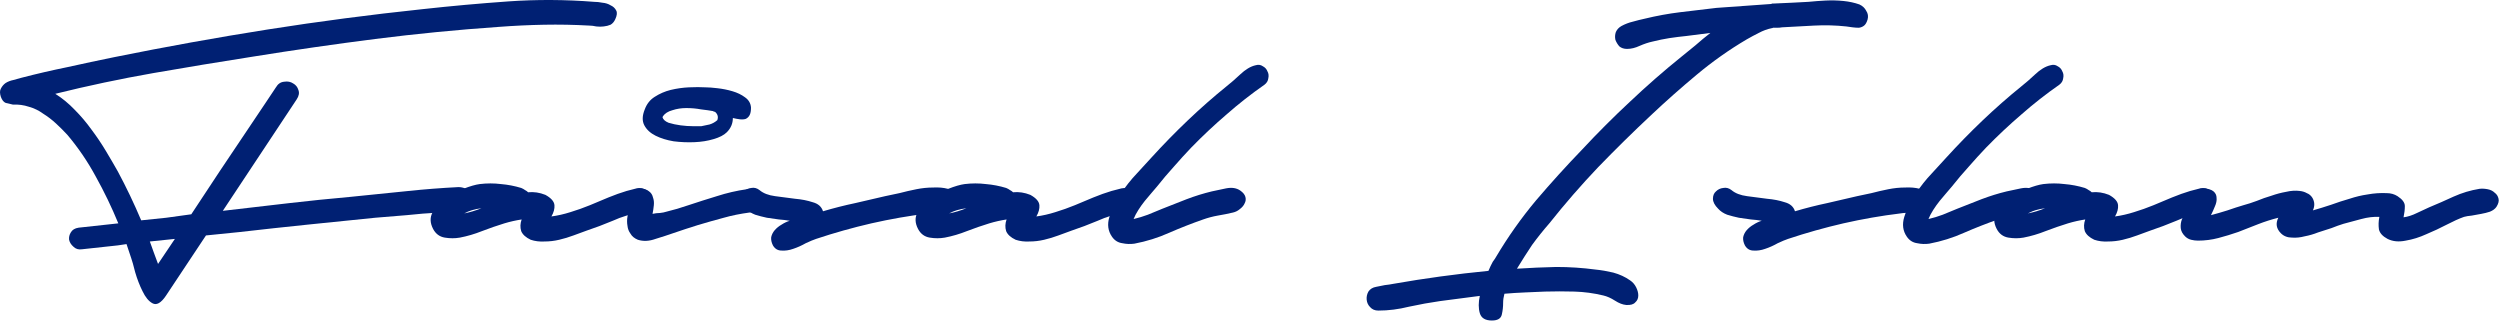 <svg width="546" height="70" viewBox="0 0 546 70" fill="none" xmlns="http://www.w3.org/2000/svg">
<path d="M481.271 41.143C482.277 41.205 483 41.425 483.44 41.803C483.88 42.18 484.1 42.651 484.1 43.217C484.163 43.783 484.037 44.412 483.723 45.103C483.471 45.732 483.189 46.361 482.874 46.989C484.069 46.675 485.263 46.329 486.458 45.952C487.715 45.512 488.878 45.135 489.947 44.821C490.89 44.569 491.865 44.255 492.871 43.877C493.939 43.437 495.008 43.06 496.077 42.746C497.146 42.369 498.215 42.086 499.283 41.897C500.352 41.645 501.358 41.583 502.301 41.708C502.867 41.771 503.37 41.928 503.81 42.18C504.313 42.369 504.722 42.714 505.036 43.217C505.539 44.097 505.57 45.009 505.13 45.952C506.451 45.575 507.771 45.166 509.091 44.726C510.474 44.223 511.826 43.783 513.146 43.406C514.467 42.966 515.787 42.651 517.107 42.463C518.49 42.211 519.873 42.117 521.257 42.18C522.137 42.18 522.923 42.4 523.614 42.84C524.683 43.532 525.217 44.255 525.217 45.009C525.217 45.764 525.123 46.581 524.935 47.461C525.878 47.335 526.852 47.021 527.858 46.518C528.927 46.015 529.807 45.606 530.499 45.292C532.322 44.538 534.114 43.752 535.874 42.934C537.697 42.117 539.583 41.551 541.532 41.237C542.098 41.174 542.695 41.205 543.324 41.331C543.953 41.457 544.456 41.708 544.833 42.086C545.273 42.4 545.556 42.84 545.682 43.406C545.808 43.909 545.65 44.506 545.21 45.198C544.896 45.638 544.424 45.984 543.796 46.235C543.23 46.424 542.601 46.581 541.91 46.707C541.218 46.832 540.526 46.958 539.835 47.084C539.143 47.147 538.577 47.241 538.137 47.367C537.069 47.744 535.811 48.31 534.365 49.064C532.919 49.819 531.442 50.51 529.933 51.139C528.424 51.831 526.915 52.302 525.406 52.554C523.897 52.868 522.577 52.742 521.445 52.176C520.376 51.611 519.748 50.919 519.559 50.102C519.433 49.221 519.465 48.31 519.653 47.367C518.396 47.304 517.076 47.461 515.693 47.838C514.309 48.215 513.021 48.561 511.826 48.876C511.009 49.127 510.129 49.441 509.186 49.819C508.242 50.133 507.268 50.447 506.262 50.762C505.319 51.139 504.344 51.422 503.339 51.611C502.396 51.862 501.484 51.956 500.604 51.893C499.598 51.893 498.78 51.579 498.152 50.95C497.146 49.944 496.957 48.813 497.586 47.555C496.077 47.933 494.6 48.404 493.154 48.97C491.708 49.536 490.261 50.102 488.815 50.667C487.369 51.17 485.923 51.611 484.477 51.988C483.031 52.365 481.554 52.554 480.045 52.554C479.542 52.554 479.039 52.491 478.536 52.365C478.033 52.239 477.593 51.988 477.216 51.611C476.65 51.045 476.336 50.447 476.273 49.819C476.21 49.127 476.304 48.467 476.556 47.838C476.807 47.147 477.122 46.487 477.499 45.858C477.876 45.229 478.253 44.632 478.63 44.066C478.568 43.374 478.788 42.714 479.291 42.086C479.731 41.457 480.391 41.143 481.271 41.143Z" fill="#002073"/>
<path d="M455.323 41.048C455.637 41.174 455.92 41.331 456.171 41.52C456.423 41.646 456.643 41.803 456.831 41.991C458.089 41.866 459.346 42.054 460.604 42.557C461.861 43.249 462.521 44.003 462.584 44.821C462.647 45.575 462.427 46.392 461.924 47.273C463.307 47.084 464.69 46.77 466.073 46.329C467.519 45.889 468.934 45.386 470.317 44.821C471.7 44.255 473.052 43.689 474.372 43.123C475.755 42.557 477.076 42.086 478.333 41.709C479.025 41.52 479.748 41.331 480.502 41.143C481.319 40.954 482.074 41.111 482.766 41.614C483.331 42.054 483.677 42.526 483.803 43.029C483.929 43.532 483.897 44.035 483.709 44.538C483.52 44.978 483.206 45.386 482.766 45.764C482.325 46.141 481.822 46.361 481.257 46.424C479.245 46.738 477.264 47.335 475.315 48.216C473.366 49.033 471.449 49.756 469.563 50.385C468.683 50.699 467.739 51.045 466.734 51.422C465.728 51.799 464.69 52.114 463.621 52.365C462.553 52.617 461.484 52.742 460.415 52.742C459.346 52.805 458.34 52.679 457.397 52.365C456.328 51.862 455.637 51.233 455.323 50.479C455.071 49.662 455.102 48.813 455.417 47.933C454.159 48.121 452.902 48.404 451.645 48.781C450.01 49.284 448.375 49.85 446.741 50.479C445.169 51.108 443.566 51.579 441.931 51.894C440.862 52.082 439.762 52.082 438.63 51.894C437.499 51.705 436.65 51.076 436.084 50.007C435.393 48.687 435.361 47.461 435.99 46.329C436.556 45.135 437.467 44.129 438.725 43.312C439.919 42.431 441.24 41.74 442.686 41.237C444.132 40.671 445.326 40.325 446.269 40.2C447.841 40.011 449.381 40.011 450.89 40.2C452.399 40.325 453.876 40.608 455.323 41.048ZM442.874 46.612C443.503 46.487 444.132 46.329 444.76 46.141C445.389 45.952 446.018 45.732 446.646 45.481C445.137 45.669 443.88 46.047 442.874 46.612Z" fill="#002073"/>
<path d="M449.752 18.509C446.86 20.521 444.093 22.69 441.453 25.016C438.812 27.279 436.266 29.669 433.814 32.183C432.494 33.566 431.205 34.981 429.947 36.427C428.69 37.81 427.464 39.256 426.269 40.765C426.018 41.08 425.641 41.52 425.138 42.086C424.698 42.588 424.195 43.186 423.629 43.877C423.126 44.506 422.654 45.166 422.214 45.858C421.774 46.549 421.428 47.209 421.177 47.838C422.246 47.587 423.283 47.272 424.289 46.895C425.358 46.455 426.427 46.015 427.495 45.575C429.256 44.883 431.016 44.192 432.777 43.5C434.6 42.809 436.423 42.243 438.246 41.803C439.064 41.614 440.101 41.394 441.358 41.142C442.616 40.891 443.653 41.048 444.47 41.614C445.099 42.054 445.476 42.526 445.602 43.029C445.728 43.532 445.665 44.003 445.414 44.443C445.225 44.883 444.879 45.292 444.376 45.669C443.936 46.046 443.433 46.298 442.867 46.423C441.798 46.675 440.698 46.895 439.567 47.084C438.498 47.272 437.429 47.555 436.36 47.932C433.845 48.813 431.362 49.787 428.91 50.856C426.521 51.925 424.006 52.711 421.366 53.214C420.485 53.339 419.605 53.308 418.725 53.119C417.782 52.993 417.027 52.522 416.462 51.705C415.581 50.447 415.393 49.001 415.896 47.367C416.399 45.669 417.216 44.003 418.348 42.368C419.417 40.734 420.611 39.225 421.931 37.842C423.252 36.396 424.289 35.264 425.043 34.447C427.621 31.617 430.262 28.914 432.965 26.336C435.731 23.696 438.592 21.181 441.547 18.792C442.427 18.1 443.402 17.252 444.47 16.246C445.602 15.177 446.702 14.517 447.771 14.265C448.4 14.077 448.934 14.139 449.374 14.454C449.877 14.705 450.223 15.083 450.412 15.586C450.663 16.026 450.726 16.529 450.6 17.094C450.537 17.66 450.255 18.132 449.752 18.509Z" fill="#002073"/>
<path d="M375.238 45.575C374.483 44.821 374.106 44.097 374.106 43.406C374.106 42.714 374.326 42.18 374.766 41.803C375.206 41.363 375.741 41.111 376.37 41.048C376.998 40.922 377.596 41.08 378.161 41.52C378.979 42.211 380.11 42.651 381.556 42.84C383.002 43.029 384.448 43.217 385.894 43.406C387.34 43.532 388.629 43.783 389.761 44.16C390.955 44.475 391.71 45.135 392.024 46.141C394.35 45.449 396.708 44.852 399.097 44.349C401.486 43.783 403.655 43.28 405.604 42.84C406.485 42.651 407.522 42.431 408.716 42.18C409.911 41.865 411.137 41.583 412.394 41.331C413.652 41.08 414.878 40.954 416.072 40.954C417.267 40.891 418.336 40.985 419.279 41.237C419.782 41.425 420.159 41.708 420.41 42.086C420.725 42.463 420.913 42.903 420.976 43.406C421.102 43.846 421.07 44.286 420.882 44.726C420.756 45.166 420.473 45.544 420.033 45.858C419.404 46.361 418.587 46.581 417.581 46.518C416.638 46.455 415.789 46.486 415.035 46.612C410.885 47.115 406.736 47.838 402.587 48.781C398.5 49.724 394.476 50.856 390.515 52.176C389.95 52.365 389.195 52.679 388.252 53.119C387.372 53.622 386.46 54.031 385.517 54.345C384.637 54.66 383.788 54.785 382.971 54.723C382.154 54.723 381.525 54.345 381.085 53.591C380.77 52.962 380.645 52.365 380.708 51.799C380.833 51.233 381.085 50.73 381.462 50.29C381.902 49.787 382.405 49.379 382.971 49.064C383.537 48.687 384.134 48.404 384.763 48.215C384.071 48.09 383.285 47.995 382.405 47.932C381.525 47.807 380.645 47.681 379.765 47.555C378.884 47.367 378.036 47.147 377.218 46.895C376.401 46.581 375.741 46.141 375.238 45.575Z" fill="#002073"/>
<path d="M355.35 10.682C354.658 10.682 354.093 10.493 353.652 10.116C353.275 9.676 352.992 9.204 352.804 8.701C352.678 8.135 352.709 7.569 352.898 7.004C353.15 6.438 353.558 5.998 354.124 5.683C354.941 5.243 355.759 4.929 356.576 4.74C357.456 4.489 358.336 4.269 359.217 4.08C361.794 3.451 364.372 2.98 366.95 2.666C369.59 2.351 372.231 2.037 374.871 1.723L386.754 0.874C386.817 0.874 386.848 0.874 386.848 0.874C386.911 0.811 386.974 0.779 387.037 0.779H387.225L391.375 0.591C392.506 0.528 393.701 0.465 394.958 0.402C396.216 0.277 397.473 0.182 398.731 0.119C400.051 0.056 401.34 0.088 402.597 0.214C403.855 0.339 405.018 0.591 406.087 0.968C406.778 1.282 407.281 1.754 407.595 2.383C407.973 2.949 408.067 3.577 407.878 4.269C407.69 4.897 407.438 5.338 407.124 5.589C406.81 5.841 406.432 5.998 405.992 6.061C405.552 6.061 405.081 6.029 404.578 5.966C404.138 5.903 403.697 5.841 403.257 5.778C400.931 5.526 398.573 5.463 396.184 5.589C393.858 5.715 391.532 5.841 389.206 5.966C388.891 6.029 388.546 6.061 388.168 6.061C387.854 6.061 387.54 6.061 387.225 6.061C387.162 6.123 387.068 6.155 386.942 6.155C385.999 6.344 385.056 6.689 384.113 7.192C383.233 7.632 382.353 8.104 381.473 8.607C377.638 10.87 373.991 13.448 370.533 16.34C367.138 19.169 363.838 22.093 360.631 25.11C356.67 28.82 352.804 32.623 349.032 36.521C345.322 40.419 341.77 44.506 338.375 48.781C337.055 50.29 335.797 51.862 334.603 53.496C333.471 55.194 332.371 56.923 331.302 58.683C334.194 58.495 337.055 58.369 339.884 58.306C342.776 58.306 345.636 58.495 348.466 58.872C349.723 58.998 351.012 59.218 352.332 59.532C353.715 59.909 354.941 60.475 356.01 61.23C356.576 61.607 357.016 62.11 357.33 62.738C357.645 63.367 357.802 63.964 357.802 64.53C357.802 65.159 357.582 65.662 357.142 66.039C356.765 66.479 356.104 66.668 355.161 66.605C354.407 66.542 353.59 66.228 352.709 65.662C351.829 65.096 350.98 64.719 350.163 64.53C348.088 64.027 345.982 63.744 343.845 63.681C341.707 63.618 339.57 63.618 337.432 63.681C335.986 63.744 334.508 63.807 333 63.87C331.491 63.933 330.013 64.027 328.567 64.153C328.379 64.844 328.284 65.505 328.284 66.133C328.284 67.014 328.19 67.862 328.001 68.68C327.813 69.56 327.09 70 325.832 70C324.386 70 323.506 69.466 323.192 68.397C322.877 67.328 322.877 66.07 323.192 64.624L314.516 65.756C312.315 66.07 310.052 66.479 307.726 66.982C305.462 67.548 303.23 67.831 301.03 67.831C300.275 67.831 299.678 67.579 299.238 67.076C298.798 66.636 298.546 66.102 298.484 65.473C298.421 64.844 298.546 64.247 298.861 63.681C299.238 63.116 299.804 62.77 300.558 62.644C301.187 62.518 301.816 62.393 302.444 62.267C303.073 62.204 303.702 62.11 304.331 61.984C311.121 60.789 318.036 59.846 325.078 59.155C325.392 58.4 325.707 57.74 326.021 57.174C326.398 56.671 326.65 56.294 326.775 56.043C329.353 51.705 332.245 47.618 335.451 43.783C338.721 39.948 342.084 36.238 345.542 32.655C348.937 29.008 352.427 25.519 356.01 22.187C359.594 18.792 363.335 15.523 367.233 12.379C368.176 11.625 369.182 10.807 370.25 9.927C371.319 8.984 372.419 8.072 373.551 7.192L368.364 7.852C367.107 7.978 365.849 8.135 364.592 8.324C363.397 8.513 362.171 8.764 360.914 9.078C360.034 9.267 359.091 9.581 358.085 10.021C357.142 10.461 356.23 10.682 355.35 10.682Z" fill="#002073"/>
<path d="M276.151 18.509C273.259 20.521 270.493 22.69 267.853 25.016C265.212 27.279 262.666 29.669 260.214 32.183C258.894 33.566 257.605 34.981 256.347 36.427C255.09 37.81 253.864 39.256 252.669 40.765C252.418 41.08 252.041 41.52 251.538 42.086C251.098 42.588 250.595 43.186 250.029 43.877C249.526 44.506 249.054 45.166 248.614 45.858C248.174 46.549 247.828 47.209 247.577 47.838C248.646 47.587 249.683 47.272 250.689 46.895C251.758 46.455 252.827 46.015 253.895 45.575C255.656 44.883 257.416 44.192 259.176 43.5C261 42.809 262.823 42.243 264.646 41.803C265.463 41.614 266.501 41.394 267.758 41.142C269.016 40.891 270.053 41.048 270.87 41.614C271.499 42.054 271.876 42.526 272.002 43.029C272.128 43.532 272.065 44.003 271.813 44.443C271.625 44.883 271.279 45.292 270.776 45.669C270.336 46.046 269.833 46.298 269.267 46.423C268.198 46.675 267.098 46.895 265.966 47.084C264.898 47.272 263.829 47.555 262.76 47.932C260.245 48.813 257.762 49.787 255.31 50.856C252.921 51.925 250.406 52.711 247.765 53.214C246.885 53.339 246.005 53.308 245.125 53.119C244.182 52.993 243.427 52.522 242.862 51.705C241.981 50.447 241.793 49.001 242.296 47.367C242.799 45.669 243.616 44.003 244.748 42.368C245.816 40.734 247.011 39.225 248.331 37.842C249.652 36.396 250.689 35.264 251.443 34.447C254.021 31.617 256.662 28.914 259.365 26.336C262.131 23.696 264.992 21.181 267.947 18.792C268.827 18.1 269.802 17.252 270.87 16.246C272.002 15.177 273.102 14.517 274.171 14.265C274.8 14.077 275.334 14.139 275.774 14.454C276.277 14.705 276.623 15.083 276.812 15.586C277.063 16.026 277.126 16.529 277 17.094C276.937 17.66 276.654 18.132 276.151 18.509Z" fill="#002073"/>
<path d="M219.742 41.048C220.056 41.174 220.339 41.331 220.591 41.52C220.842 41.646 221.062 41.803 221.251 41.991C222.508 41.866 223.766 42.054 225.023 42.557C226.281 43.249 226.941 44.003 227.004 44.821C227.067 45.575 226.846 46.392 226.343 47.273C227.727 47.084 229.11 46.77 230.493 46.329C231.939 45.889 233.354 45.386 234.737 44.821C236.12 44.255 237.472 43.689 238.792 43.123C240.175 42.557 241.495 42.086 242.753 41.709C243.444 41.52 244.167 41.331 244.922 41.143C245.739 40.954 246.493 41.111 247.185 41.614C247.751 42.054 248.097 42.526 248.222 43.029C248.348 43.532 248.317 44.035 248.128 44.538C247.94 44.978 247.625 45.386 247.185 45.764C246.745 46.141 246.242 46.361 245.676 46.424C243.664 46.738 241.684 47.335 239.735 48.216C237.786 49.033 235.868 49.756 233.982 50.385C233.102 50.699 232.159 51.045 231.153 51.422C230.147 51.799 229.11 52.114 228.041 52.365C226.972 52.617 225.903 52.742 224.835 52.742C223.766 52.805 222.76 52.679 221.817 52.365C220.748 51.862 220.056 51.233 219.742 50.479C219.491 49.662 219.522 48.813 219.836 47.933C218.579 48.121 217.322 48.404 216.064 48.781C214.43 49.284 212.795 49.85 211.16 50.479C209.588 51.108 207.985 51.579 206.351 51.894C205.282 52.082 204.182 52.082 203.05 51.894C201.918 51.705 201.07 51.076 200.504 50.007C199.812 48.687 199.781 47.461 200.409 46.329C200.975 45.135 201.887 44.129 203.144 43.312C204.339 42.431 205.659 41.74 207.105 41.237C208.551 40.671 209.746 40.325 210.689 40.2C212.26 40.011 213.801 40.011 215.31 40.2C216.819 40.325 218.296 40.608 219.742 41.048ZM207.294 46.612C207.922 46.487 208.551 46.329 209.18 46.141C209.809 45.952 210.437 45.732 211.066 45.481C209.557 45.669 208.3 46.047 207.294 46.612Z" fill="#002073"/>
<path d="M162.958 45.575C162.204 44.821 161.827 44.097 161.827 43.406C161.827 42.714 162.047 42.18 162.487 41.803C162.927 41.363 163.461 41.111 164.09 41.048C164.719 40.922 165.316 41.08 165.882 41.52C166.699 42.211 167.831 42.651 169.277 42.84C170.723 43.029 172.169 43.217 173.615 43.406C175.061 43.532 176.35 43.783 177.481 44.16C178.676 44.475 179.43 45.135 179.745 46.141C182.071 45.449 184.429 44.852 186.818 44.349C189.207 43.783 191.376 43.28 193.325 42.84C194.205 42.651 195.242 42.431 196.437 42.18C197.631 41.865 198.857 41.583 200.115 41.331C201.372 41.08 202.598 40.954 203.793 40.954C204.987 40.891 206.056 40.985 206.999 41.237C207.502 41.425 207.879 41.708 208.131 42.086C208.445 42.463 208.634 42.903 208.697 43.406C208.822 43.846 208.791 44.286 208.602 44.726C208.477 45.166 208.194 45.544 207.754 45.858C207.125 46.361 206.308 46.581 205.302 46.518C204.359 46.455 203.51 46.486 202.755 46.612C198.606 47.115 194.456 47.838 190.307 48.781C186.22 49.724 182.197 50.856 178.236 52.176C177.67 52.365 176.916 52.679 175.973 53.119C175.092 53.622 174.181 54.031 173.238 54.345C172.357 54.66 171.509 54.785 170.691 54.723C169.874 54.723 169.245 54.345 168.805 53.591C168.491 52.962 168.365 52.365 168.428 51.799C168.554 51.233 168.805 50.73 169.183 50.29C169.623 49.787 170.126 49.379 170.691 49.064C171.257 48.687 171.855 48.404 172.483 48.215C171.792 48.09 171.006 47.995 170.126 47.932C169.245 47.807 168.365 47.681 167.485 47.555C166.605 47.367 165.756 47.147 164.939 46.895C164.121 46.581 163.461 46.141 162.958 45.575Z" fill="#002073"/>
<path d="M164.018 23.507C164.018 24.199 163.923 24.733 163.735 25.111C163.546 25.488 163.263 25.771 162.886 25.959C162.509 26.085 162.069 26.116 161.566 26.054C161.063 25.991 160.56 25.896 160.057 25.771C160.057 26.965 159.617 28.003 158.736 28.883C158.108 29.512 157.133 30.015 155.813 30.392C154.556 30.769 153.172 30.989 151.663 31.052C150.155 31.115 148.646 31.052 147.137 30.863C145.628 30.612 144.308 30.203 143.176 29.637C142.044 29.071 141.227 28.317 140.724 27.374C140.221 26.431 140.252 25.268 140.818 23.885C141.258 22.69 141.981 21.778 142.987 21.15C144.056 20.458 145.219 19.955 146.477 19.641C147.797 19.326 149.117 19.138 150.438 19.075C151.821 19.012 153.047 19.012 154.115 19.075C154.744 19.075 155.593 19.138 156.662 19.264C157.793 19.389 158.894 19.609 159.962 19.924C161.031 20.238 161.943 20.678 162.697 21.244C163.515 21.81 163.955 22.564 164.018 23.507ZM139.875 41.142C140.693 41.205 141.321 41.425 141.761 41.803C142.201 42.117 142.484 42.557 142.61 43.123C142.799 43.626 142.862 44.192 142.799 44.821C142.736 45.449 142.642 46.078 142.516 46.707C143.082 46.581 143.616 46.518 144.119 46.518C144.685 46.455 145.156 46.361 145.534 46.235C147.105 45.858 148.709 45.386 150.343 44.821C152.418 44.129 154.493 43.469 156.567 42.84C158.705 42.148 160.874 41.645 163.074 41.331C163.703 41.268 164.363 41.331 165.055 41.52C165.809 41.708 166.407 42.023 166.847 42.463C167.35 42.903 167.601 43.437 167.601 44.066C167.664 44.632 167.287 45.229 166.469 45.858C166.029 46.172 165.558 46.329 165.055 46.329C164.615 46.329 164.143 46.361 163.64 46.424C162.697 46.549 161.754 46.707 160.811 46.895C159.868 47.084 158.956 47.304 158.076 47.555C156.19 48.058 154.304 48.593 152.418 49.158C150.595 49.724 148.771 50.322 146.948 50.95C145.879 51.328 144.622 51.736 143.176 52.176C141.793 52.679 140.504 52.742 139.309 52.365C138.555 52.051 138.021 51.611 137.706 51.045C137.329 50.542 137.109 49.976 137.046 49.347C136.92 48.656 136.92 47.964 137.046 47.272C137.172 46.581 137.329 45.921 137.518 45.292C137.266 44.915 137.14 44.475 137.14 43.972C137.14 43.469 137.235 43.029 137.423 42.651C137.612 42.211 137.926 41.865 138.366 41.614C138.744 41.3 139.247 41.142 139.875 41.142ZM156.662 26.242C156.913 25.551 156.756 24.953 156.19 24.45C156.064 24.387 155.97 24.356 155.907 24.356C155.844 24.356 155.782 24.325 155.719 24.262C155.027 24.136 154.147 24.01 153.078 23.885C152.072 23.696 151.003 23.602 149.872 23.602C148.803 23.602 147.797 23.759 146.854 24.073C145.911 24.325 145.219 24.765 144.779 25.393C144.779 25.456 144.748 25.519 144.685 25.582C144.811 26.085 145.251 26.494 146.005 26.808C146.822 27.059 147.703 27.248 148.646 27.374C149.589 27.5 150.5 27.562 151.381 27.562C152.261 27.562 152.858 27.562 153.172 27.562C153.801 27.437 154.398 27.311 154.964 27.185C155.593 26.997 156.159 26.682 156.662 26.242Z" fill="#002073"/>
<path d="M113.832 41.048C114.146 41.174 114.429 41.331 114.681 41.52C114.932 41.646 115.152 41.803 115.341 41.991C116.598 41.866 117.856 42.054 119.113 42.557C120.37 43.249 121.03 44.003 121.093 44.821C121.156 45.575 120.936 46.392 120.433 47.273C121.816 47.084 123.2 46.77 124.583 46.329C126.029 45.889 127.443 45.386 128.826 44.821C130.21 44.255 131.561 43.689 132.882 43.123C134.265 42.557 135.585 42.086 136.842 41.709C137.534 41.52 138.257 41.331 139.011 41.143C139.829 40.954 140.583 41.111 141.275 41.614C141.841 42.054 142.186 42.526 142.312 43.029C142.438 43.532 142.406 44.035 142.218 44.538C142.029 44.978 141.715 45.386 141.275 45.764C140.835 46.141 140.332 46.361 139.766 46.424C137.754 46.738 135.774 47.335 133.825 48.216C131.876 49.033 129.958 49.756 128.072 50.385C127.192 50.699 126.249 51.045 125.243 51.422C124.237 51.799 123.2 52.114 122.131 52.365C121.062 52.617 119.993 52.742 118.924 52.742C117.856 52.805 116.85 52.679 115.907 52.365C114.838 51.862 114.146 51.233 113.832 50.479C113.58 49.662 113.612 48.813 113.926 47.933C112.669 48.121 111.411 48.404 110.154 48.781C108.519 49.284 106.885 49.85 105.25 50.479C103.678 51.108 102.075 51.579 100.44 51.894C99.372 52.082 98.271 52.082 97.14 51.894C96.008 51.705 95.159 51.076 94.593 50.007C93.902 48.687 93.87 47.461 94.499 46.329C95.065 45.135 95.977 44.129 97.234 43.312C98.428 42.431 99.749 41.74 101.195 41.237C102.641 40.671 103.835 40.325 104.778 40.2C106.35 40.011 107.891 40.011 109.399 40.2C110.908 40.325 112.386 40.608 113.832 41.048ZM101.383 46.612C102.012 46.487 102.641 46.329 103.27 46.141C103.898 45.952 104.527 45.732 105.156 45.481C103.647 45.669 102.389 46.047 101.383 46.612Z" fill="#002073"/>
<path d="M25.84 48.781C24.394 45.261 22.759 41.865 20.936 38.596C19.175 35.327 17.101 32.278 14.712 29.449C13.957 28.631 13.14 27.814 12.26 26.997C11.379 26.179 10.436 25.456 9.43 24.828C8.487 24.136 7.45 23.633 6.318 23.319C5.187 22.942 4.024 22.784 2.829 22.847C2.263 22.721 1.729 22.596 1.226 22.47C0.786 22.281 0.44 21.841 0.188 21.15C-0.063 20.395 -0.063 19.798 0.188 19.358C0.44 18.855 0.786 18.446 1.226 18.132C1.729 17.817 2.295 17.598 2.923 17.472C3.552 17.283 4.118 17.126 4.621 17C8.016 16.12 11.411 15.334 14.806 14.643C18.201 13.888 21.596 13.165 24.991 12.473C36.182 10.21 47.341 8.198 58.469 6.438C69.66 4.678 80.914 3.2 92.231 2.006C98.518 1.314 104.774 0.748 110.998 0.308C117.222 -0.132 123.478 -0.101 129.765 0.402C130.33 0.402 130.928 0.465 131.556 0.591C132.248 0.654 132.845 0.842 133.348 1.157C133.914 1.408 134.323 1.786 134.574 2.288C134.826 2.729 134.763 3.357 134.386 4.175C134.134 4.74 133.788 5.149 133.348 5.401C132.908 5.589 132.405 5.715 131.839 5.778C131.336 5.841 130.802 5.841 130.236 5.778C129.67 5.652 129.167 5.589 128.727 5.589C125.395 5.401 122.094 5.338 118.825 5.401C115.556 5.463 112.255 5.621 108.923 5.872C99.87 6.501 90.879 7.381 81.952 8.513C73.087 9.644 64.159 10.933 55.169 12.379C47.939 13.511 40.709 14.705 33.478 15.963C26.311 17.22 19.175 18.729 12.071 20.489C13.58 21.433 14.995 22.596 16.315 23.979C17.635 25.299 18.861 26.745 19.993 28.317C21.124 29.826 22.162 31.366 23.105 32.938C24.048 34.51 24.928 36.019 25.745 37.465C27.569 40.86 29.266 44.412 30.838 48.121C32.661 47.932 34.484 47.744 36.308 47.555C38.131 47.304 39.954 47.052 41.777 46.801L48.002 37.37L57.998 22.47L60.261 19.075C60.701 18.32 61.299 17.912 62.053 17.849C62.807 17.723 63.468 17.849 64.034 18.226C64.599 18.541 64.977 19.012 65.165 19.641C65.417 20.27 65.291 20.961 64.788 21.715L48.662 46.046L63.279 44.349C67.617 43.846 71.924 43.406 76.199 43.029C80.537 42.589 84.875 42.148 89.213 41.708C92.797 41.331 96.443 41.048 100.153 40.86C100.844 40.86 101.504 41.048 102.133 41.425C102.825 41.803 103.328 42.274 103.642 42.84C103.956 43.406 104.019 43.972 103.831 44.538C103.642 45.103 103.076 45.575 102.133 45.952C101.19 46.266 100.121 46.392 98.927 46.329C97.795 46.266 96.758 46.298 95.814 46.424C93.488 46.549 91.162 46.738 88.836 46.989C86.573 47.178 84.278 47.367 81.952 47.555C76.985 48.058 72.049 48.561 67.146 49.064C62.242 49.567 57.338 50.102 52.434 50.667L44.984 51.422L36.213 64.625C35.145 66.196 34.17 66.731 33.29 66.228C32.472 65.788 31.75 64.907 31.121 63.587C30.492 62.33 29.958 60.947 29.518 59.438C29.14 57.929 28.857 56.923 28.669 56.42L27.631 53.308L25.745 53.591L17.918 54.44C17.163 54.565 16.535 54.377 16.032 53.874C15.529 53.434 15.214 52.931 15.089 52.365C15.026 51.799 15.152 51.265 15.466 50.762C15.78 50.196 16.346 49.85 17.163 49.724L25.84 48.781ZM38.194 52.176L32.724 52.742C33.038 53.559 33.321 54.345 33.573 55.1C33.887 55.917 34.201 56.766 34.516 57.646L38.194 52.176Z" fill="#002073"/>
</svg>
